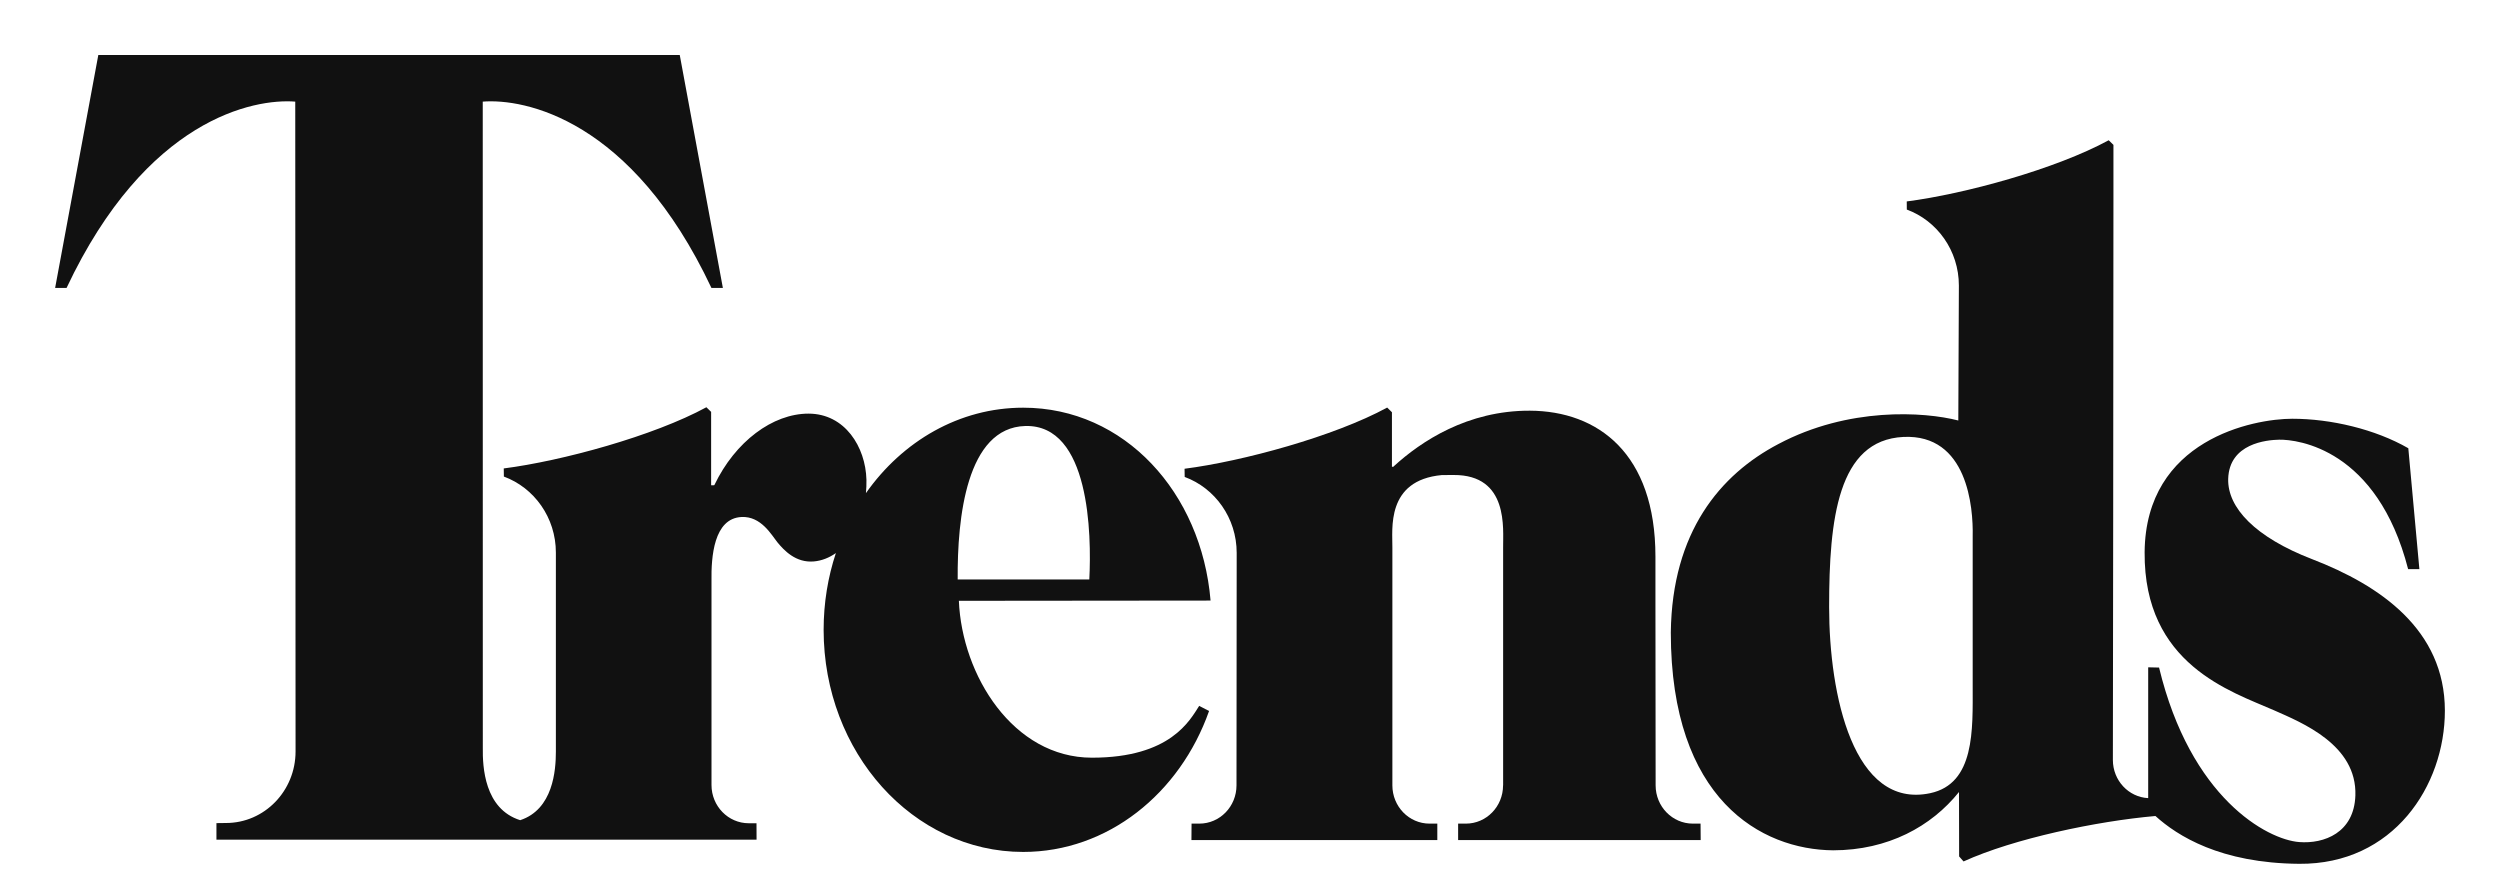 <svg width="40" height="14" viewBox="0 0 40 14" fill="none" xmlns="http://www.w3.org/2000/svg">
<g clip-path="url(#clip0_462_9378)">
<path d="M30.883 12.691C29.655 12.951 29.266 11.121 29.266 9.713C29.266 8.304 29.405 7.043 30.453 6.991C31.482 6.941 31.573 8.12 31.563 8.578V10.976C31.563 11.674 31.601 12.538 30.883 12.691ZM36.995 8.947C36.079 8.594 35.64 8.121 35.651 7.664C35.666 7.093 36.269 7.039 36.467 7.035C36.763 7.03 38.035 7.182 38.53 9.106H38.71L38.533 7.172C38.004 6.867 37.293 6.7 36.676 6.7C36.059 6.7 34.328 7.03 34.314 8.836C34.3 10.634 35.699 11.063 36.383 11.364C36.832 11.563 37.713 11.917 37.686 12.728C37.666 13.325 37.185 13.504 36.787 13.473C36.272 13.433 35.048 12.767 34.545 10.681L34.371 10.677V12.77C34.056 12.754 33.806 12.487 33.806 12.159L33.811 8.288L33.815 3.19V2.318L33.739 2.244C32.894 2.704 31.438 3.103 30.508 3.223L30.509 3.353C30.994 3.532 31.342 4.009 31.342 4.569L31.333 6.728C30.783 6.586 29.574 6.51 28.455 7.104C27.523 7.592 26.752 8.512 26.733 10.12C26.733 12.795 28.182 13.595 29.33 13.605C30.209 13.604 30.902 13.223 31.344 12.672L31.346 13.703L31.417 13.783C32.223 13.416 33.551 13.138 34.487 13.056C34.837 13.373 35.526 13.811 36.787 13.821C38.291 13.833 39.118 12.576 39.118 11.37C39.117 10.076 38.081 9.365 36.995 8.947Z" fill="#111111"/>
<path d="M16.405 6.816C17.437 6.789 17.466 8.547 17.429 9.271H15.323C15.315 8.288 15.463 6.841 16.405 6.816ZM19.187 11.294C19.039 11.523 18.73 12.123 17.471 12.123C16.212 12.123 15.391 10.806 15.342 9.613L19.369 9.609C19.224 7.882 17.992 6.523 16.371 6.523C15.349 6.523 14.439 7.059 13.855 7.89C13.861 7.82 13.865 7.749 13.863 7.675C13.849 7.152 13.52 6.619 12.937 6.618C12.363 6.618 11.764 7.064 11.431 7.759C11.433 7.768 11.378 7.764 11.378 7.764V6.59L11.302 6.516C10.457 6.976 8.99 7.376 8.06 7.495L8.062 7.625C8.547 7.804 8.894 8.281 8.894 8.842V12.026C8.894 12.327 8.849 12.95 8.323 13.123C7.748 12.942 7.721 12.264 7.725 11.969L7.724 1.626C8.385 1.574 10.106 1.897 11.383 4.607H11.566L10.876 0.88H1.573L0.882 4.607H1.065C2.342 1.897 4.063 1.574 4.724 1.626L4.729 12.023C4.729 12.655 4.231 13.168 3.616 13.168L3.463 13.17V13.435H12.105L12.104 13.172H11.98C11.651 13.172 11.384 12.898 11.384 12.56V9.294C11.378 8.913 11.419 8.294 11.864 8.272C12.178 8.256 12.345 8.561 12.437 8.675C12.545 8.807 12.733 9.008 13.021 8.983C13.148 8.972 13.267 8.924 13.374 8.849C13.247 9.232 13.178 9.646 13.178 10.077C13.178 12.04 14.607 13.631 16.371 13.631C17.723 13.631 18.879 12.696 19.345 11.376L19.187 11.294Z" fill="#111111"/>
<path d="M27.086 13.178C26.757 13.178 26.49 12.904 26.49 12.566L26.487 9.585L26.487 8.906C26.487 7.256 25.568 6.576 24.478 6.571C23.48 6.567 22.736 7.062 22.299 7.462C22.301 7.472 22.271 7.468 22.271 7.468V6.596L22.195 6.521C21.35 6.981 19.883 7.381 18.953 7.5L18.955 7.631C19.44 7.81 19.787 8.287 19.787 8.847L19.784 12.566C19.784 12.904 19.518 13.178 19.189 13.178H19.065L19.063 13.441H22.997L22.997 13.178H22.873C22.544 13.178 22.278 12.904 22.278 12.566V8.759C22.282 8.47 22.171 7.684 23.07 7.601L23.258 7.6C24.146 7.595 24.046 8.469 24.05 8.759V12.565L24.049 12.566C24.049 12.904 23.783 13.178 23.454 13.178H23.33L23.33 13.441H27.211L27.209 13.178H27.086Z" fill="#111111"/>
</g>
<defs>
<clipPath id="clip0_462_9378">
<rect width="38.235" height="13" fill="white" transform="translate(0.882 0.88)"/>
</clipPath>
</defs>
</svg>
